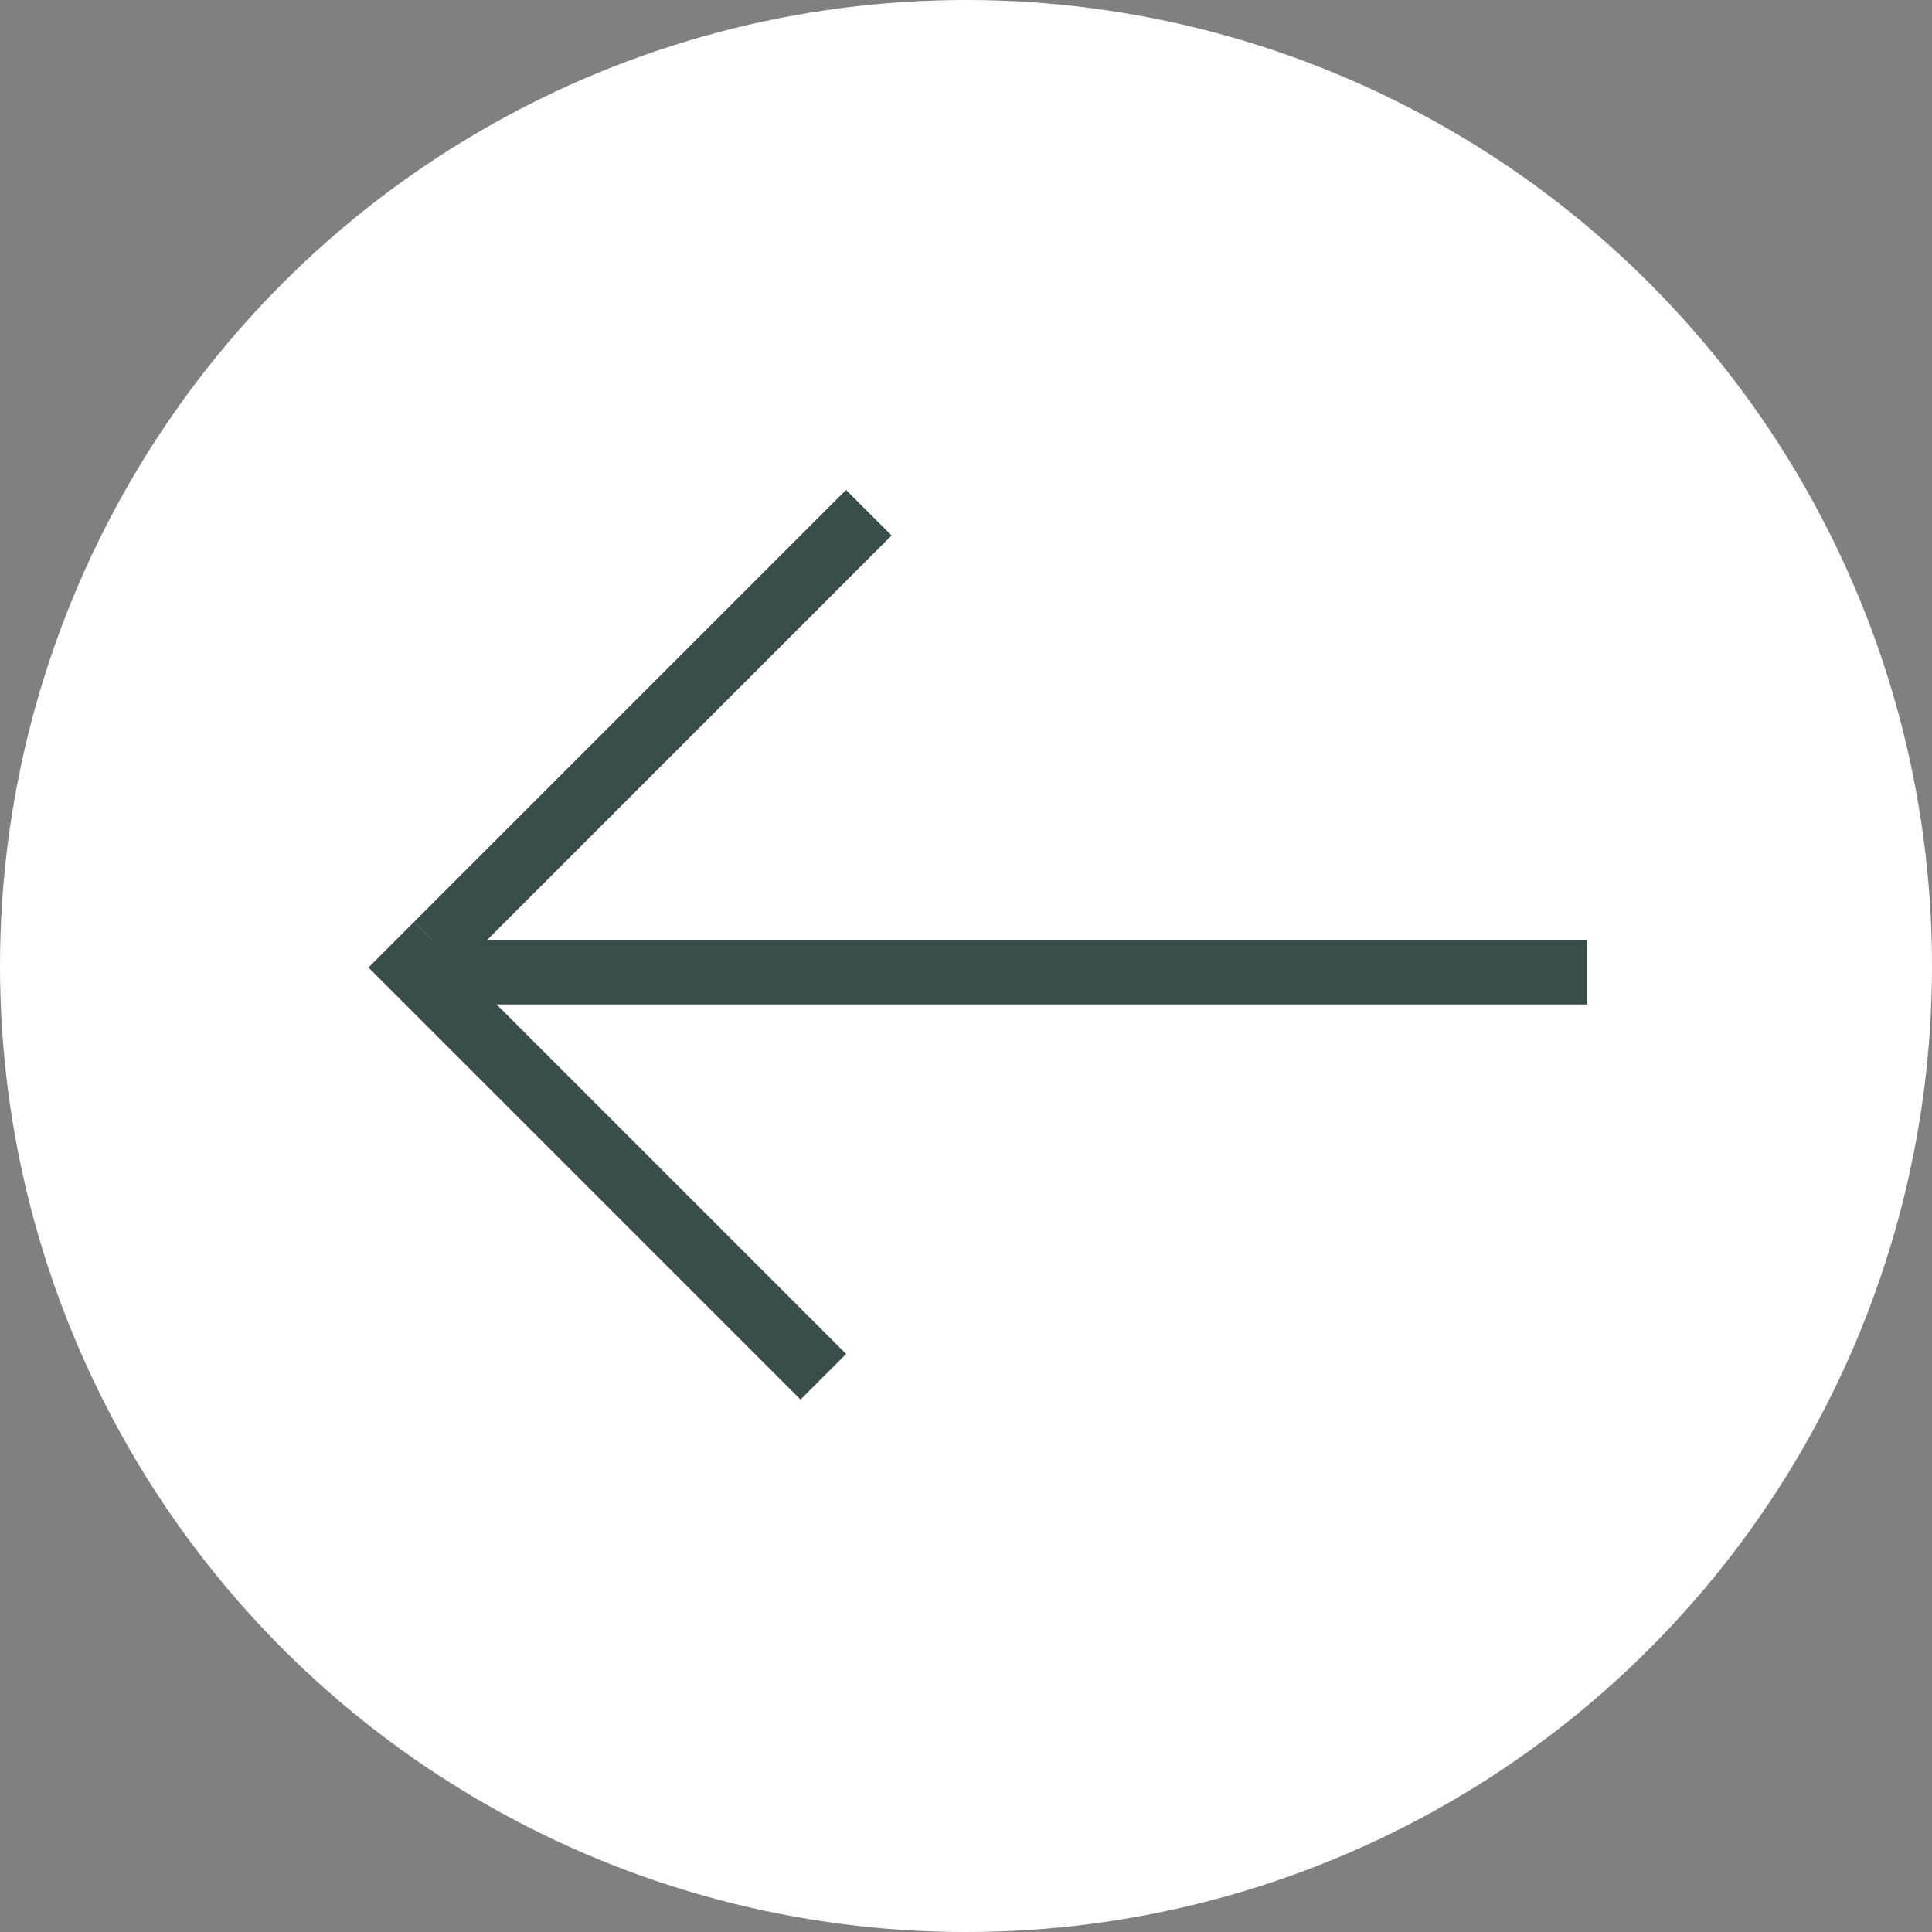 <svg width="45" height="45" viewBox="0 0 45 45" fill="none" xmlns="http://www.w3.org/2000/svg">
<rect x="0" y="0" width="45" height="45" fill="#808080" stroke="none"/>
<circle cx="22.5" cy="22.5" r="22.5" transform="rotate(-180 22.5 22.5)" fill="white"/>
<line x1="20.236" y1="11.942" x2="10.174" y2="22.005" stroke="#47625E" stroke-width="1.5"/>
<line x1="20.236" y1="11.942" x2="10.174" y2="22.005" stroke="black" stroke-opacity="0.2" stroke-width="1.5"/>
<line x1="19.176" y1="32.067" x2="9.114" y2="22.005" stroke="#47625E" stroke-width="1.5"/>
<line x1="19.176" y1="32.067" x2="9.114" y2="22.005" stroke="black" stroke-opacity="0.2" stroke-width="1.5"/>
<line x1="36.965" y1="22.645" x2="9.643" y2="22.645" stroke="#47625E" stroke-width="1.5"/>
<line x1="36.965" y1="22.645" x2="9.643" y2="22.645" stroke="black" stroke-opacity="0.2" stroke-width="1.5"/>
</svg>
